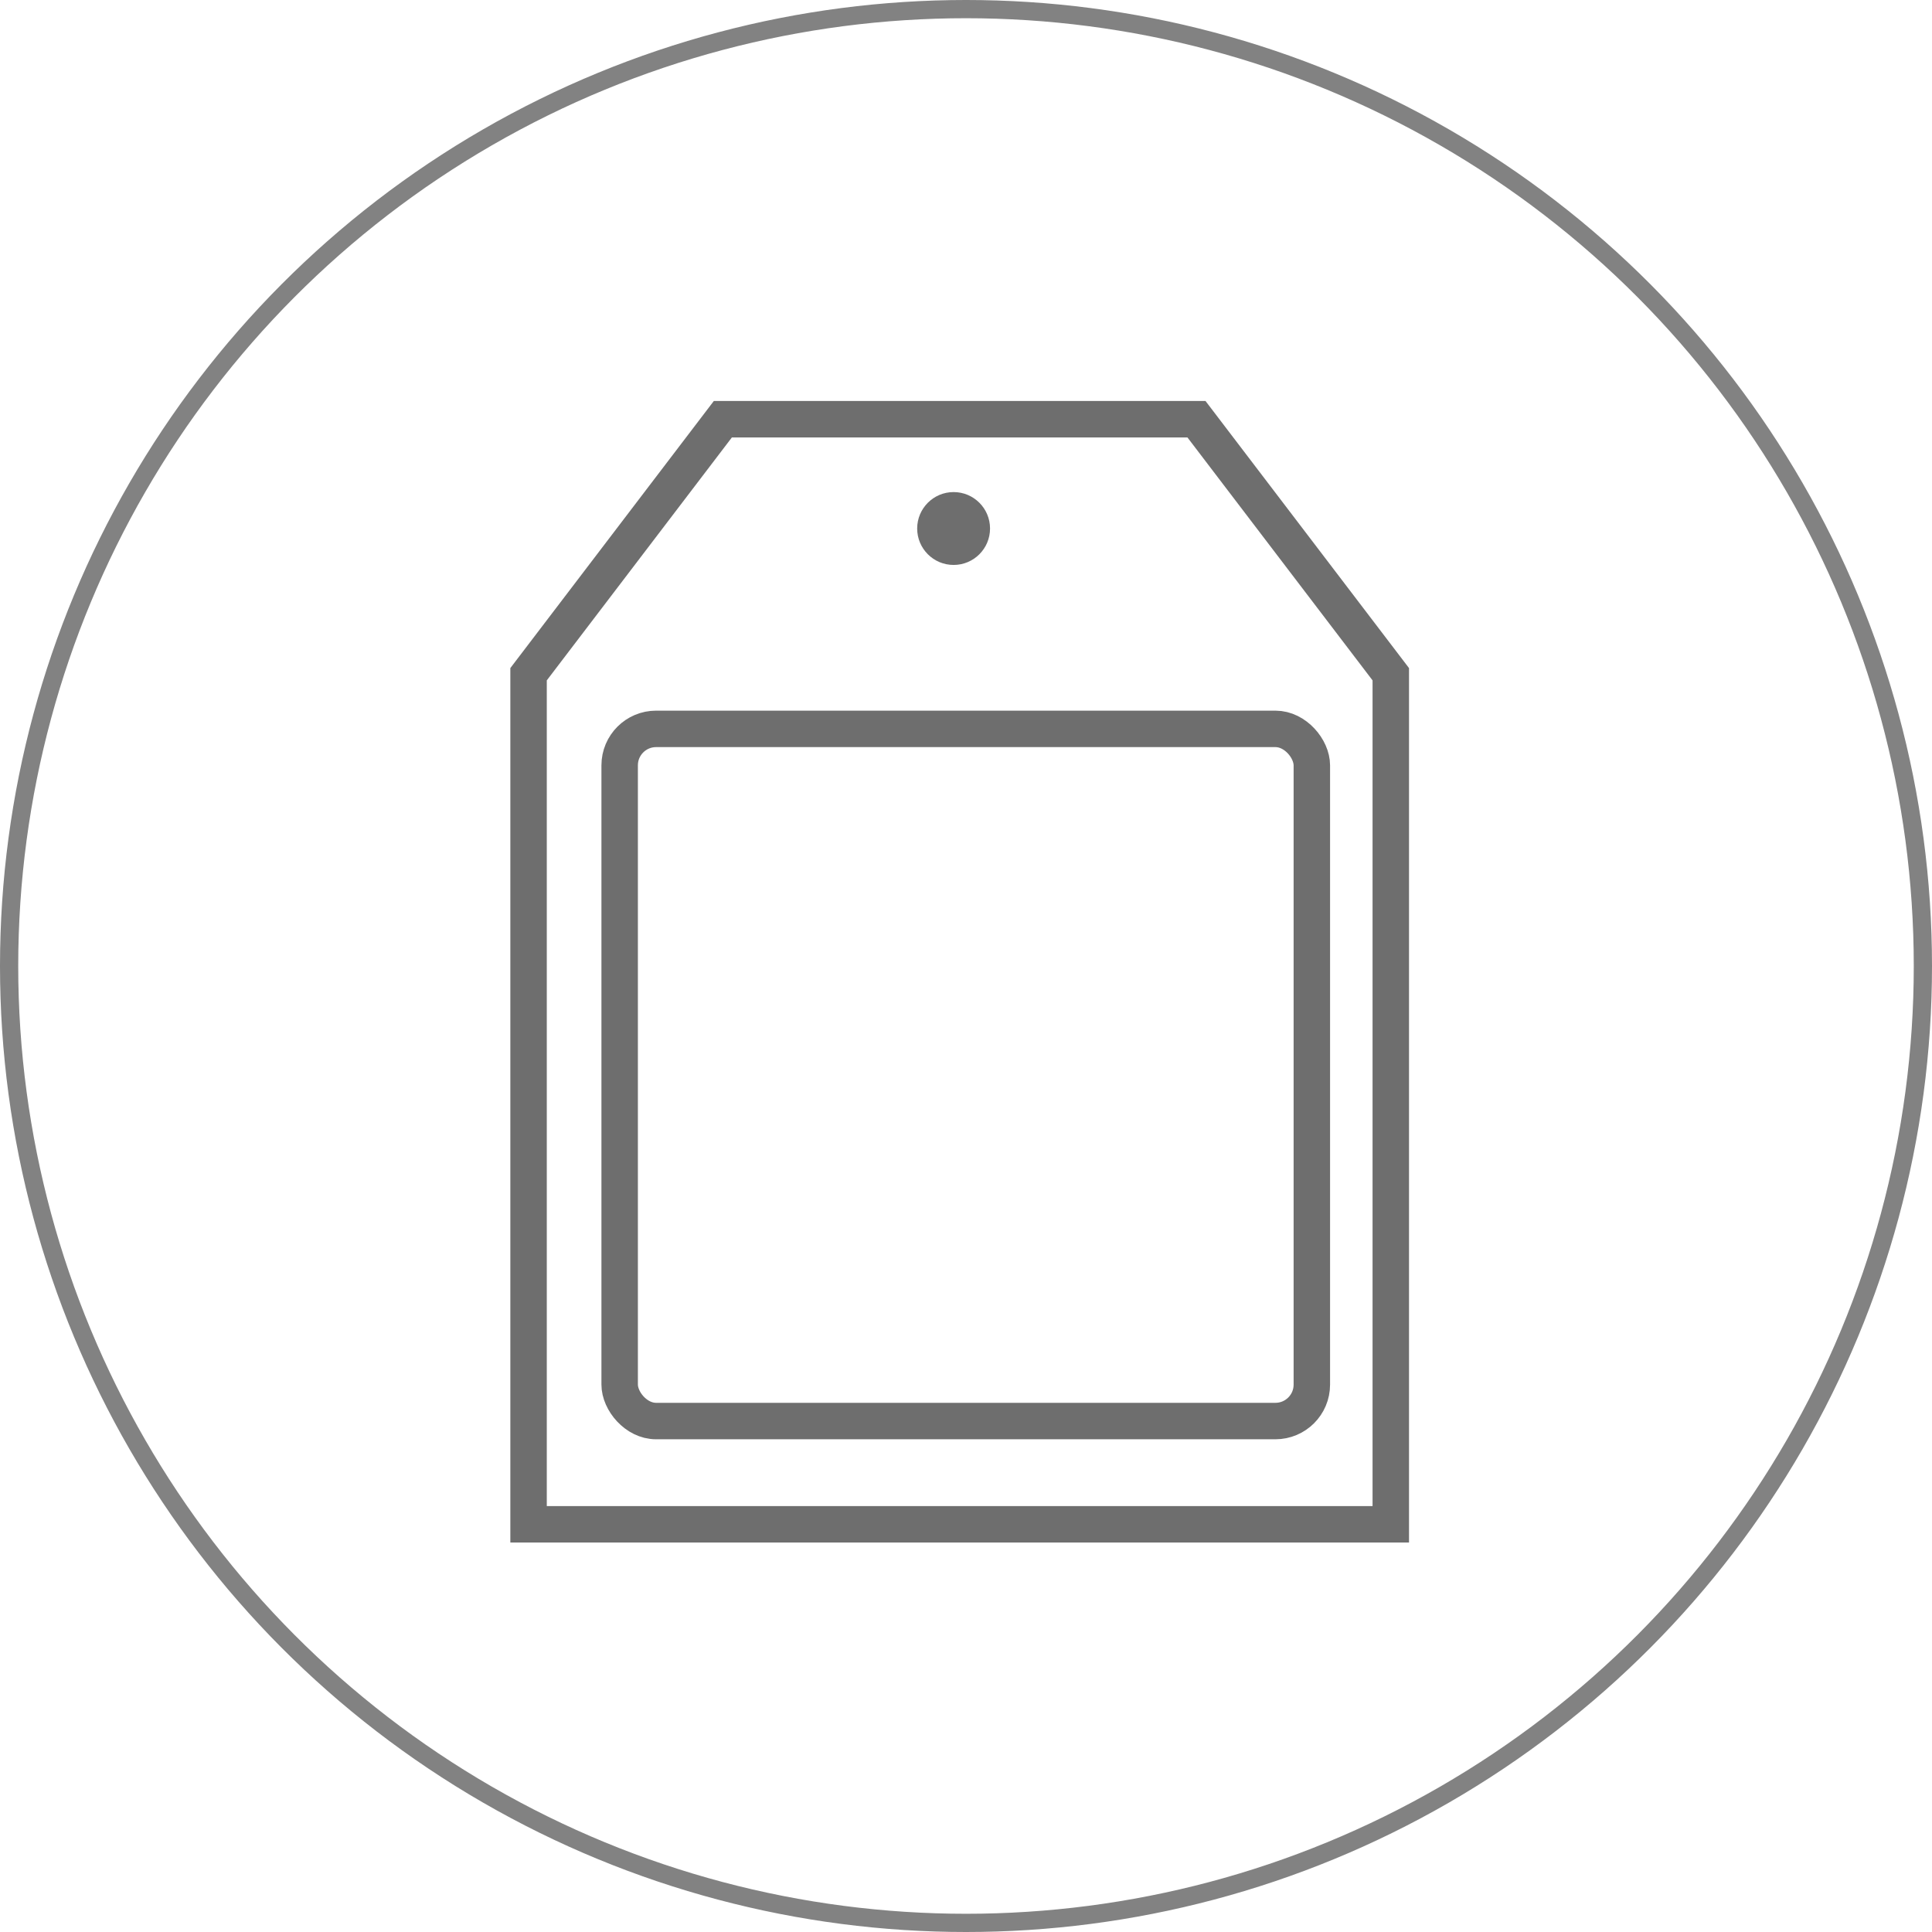 <svg width="106" height="106" viewBox="0 0 106 106" fill="none" xmlns="http://www.w3.org/2000/svg">
<circle cx="53" cy="53" r="52.5" stroke="#828282"/>
<rect x="33.998" y="39.99" width="37.977" height="37.977" rx="2" stroke="#6E6E6E" stroke-width="2"/>
<path d="M29 83.631H76.306V36.992L65.645 23H39.66L29 36.992V83.631Z" stroke="#6E6E6E" stroke-width="2"/>
<circle cx="52.32" cy="28.997" r="1.999" fill="#6E6E6E"/>
</svg>
